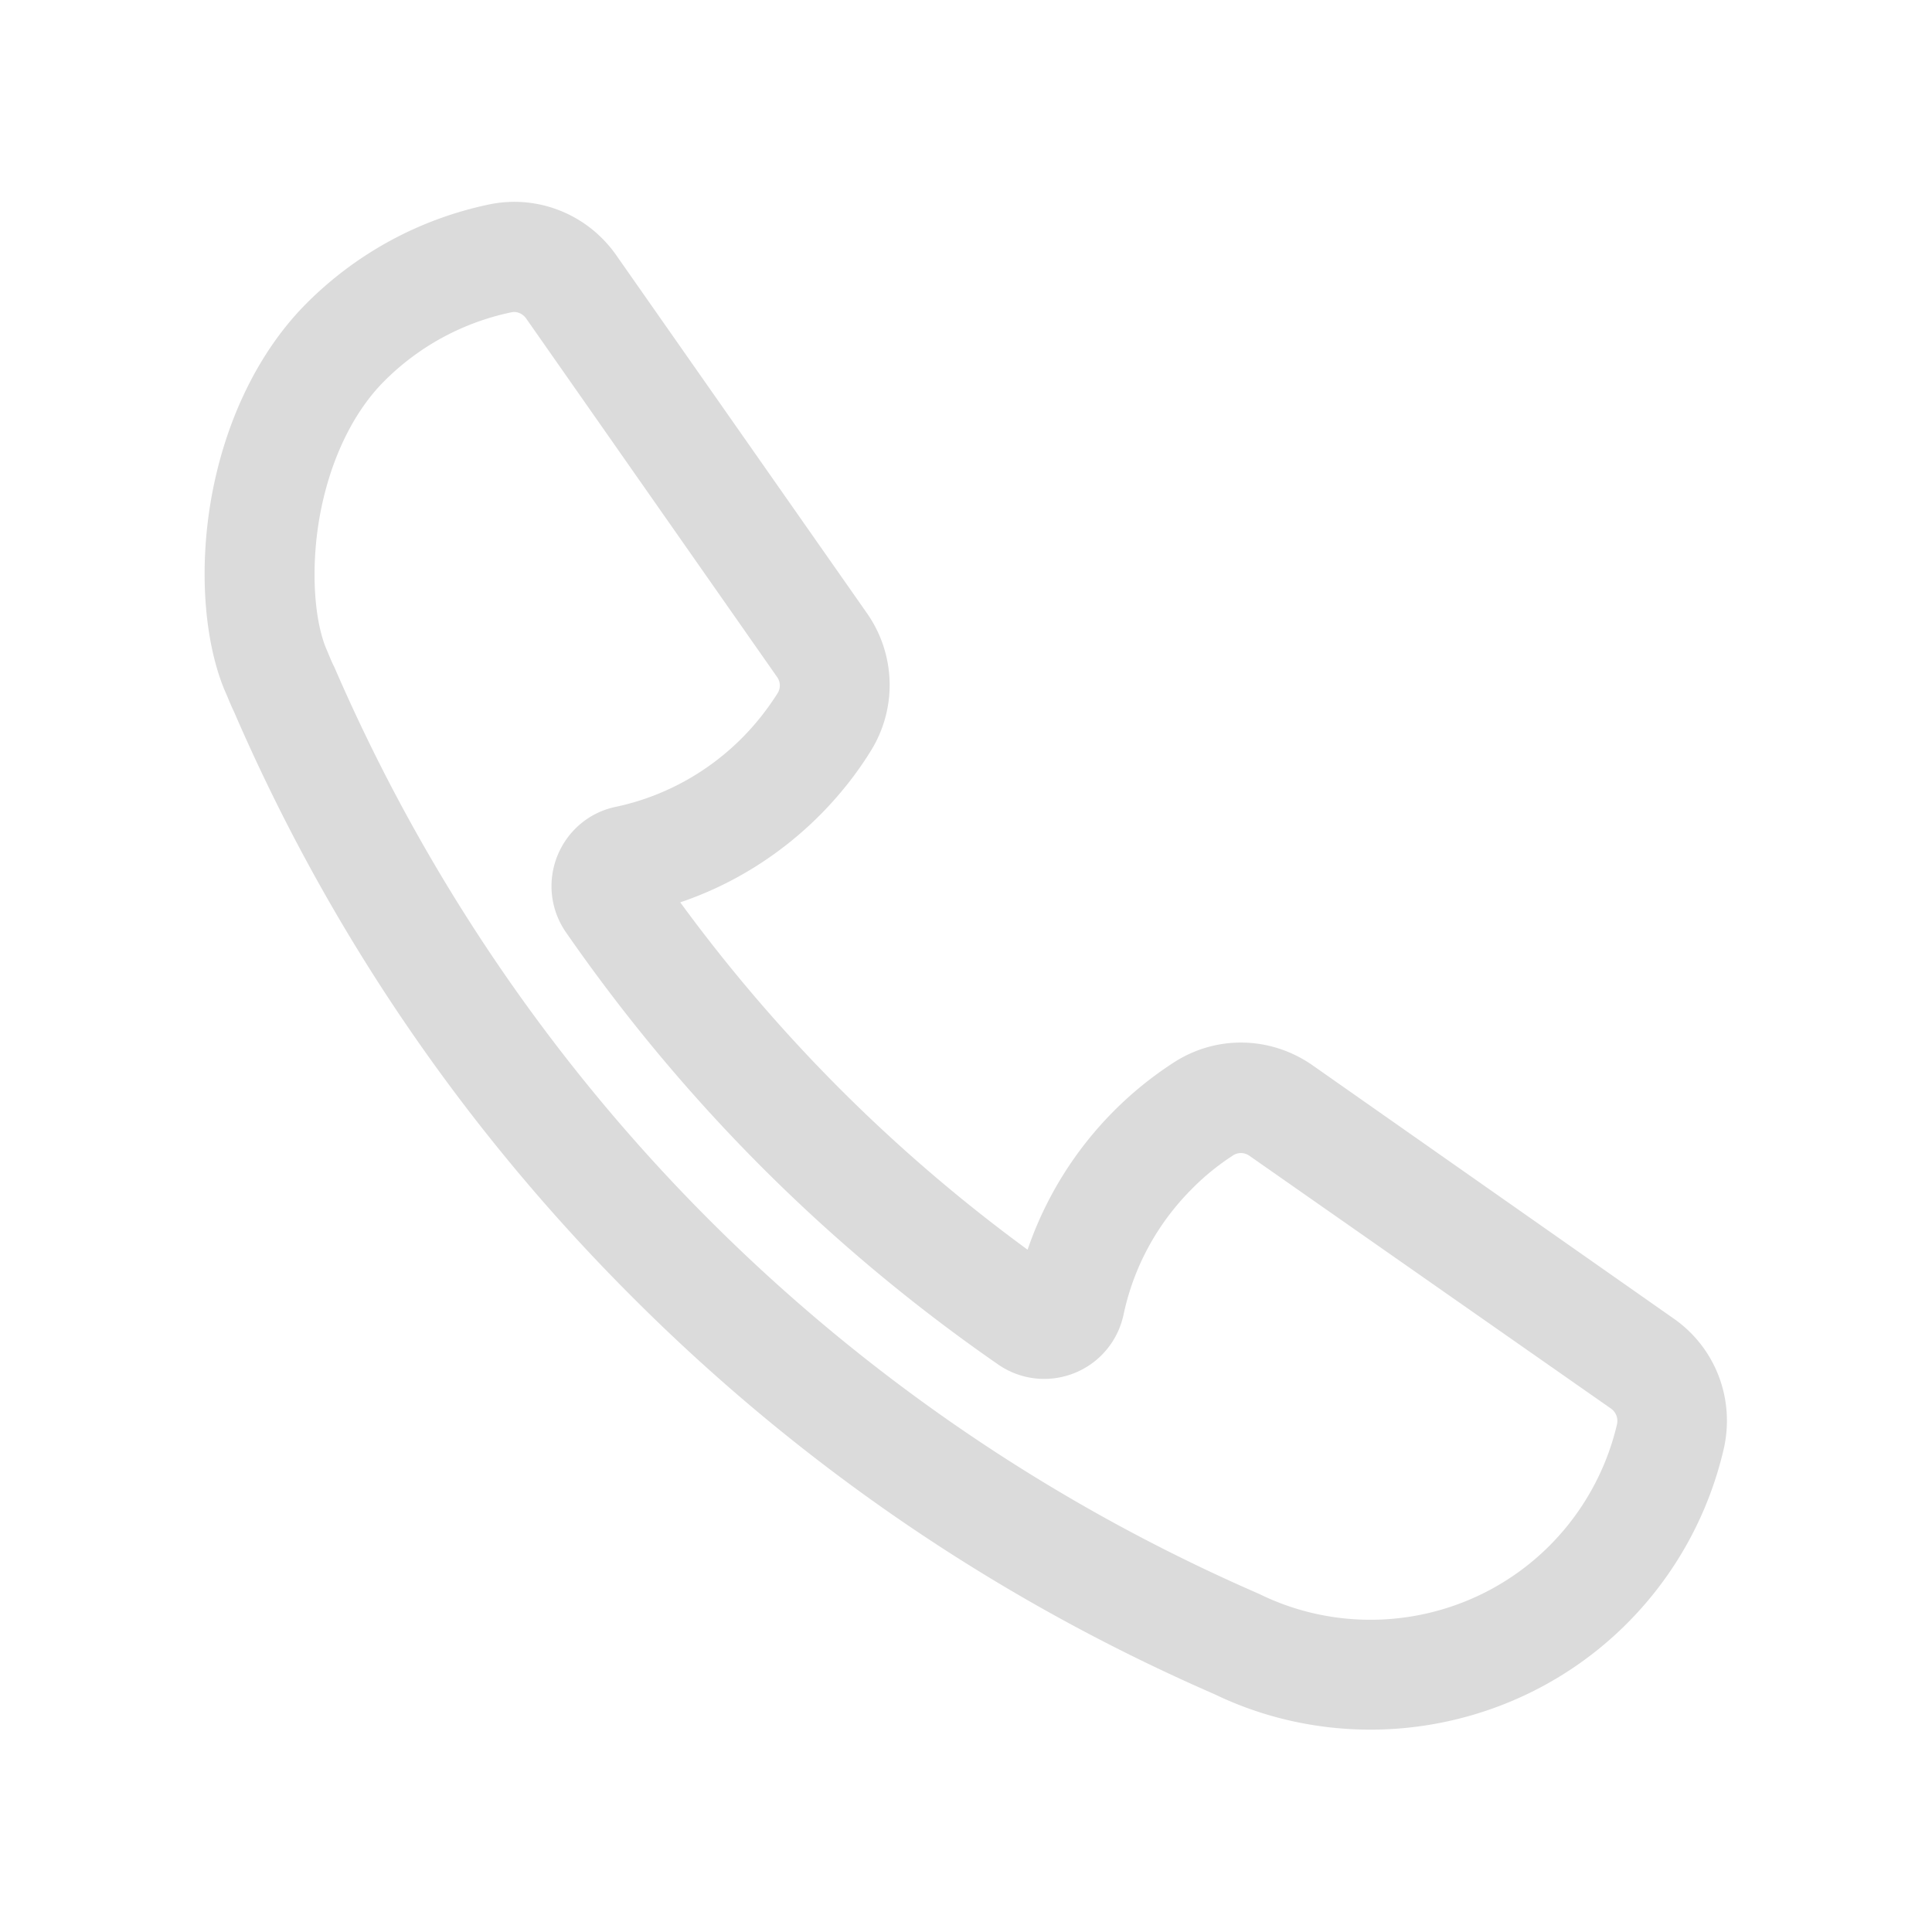 <?xml version="1.0" standalone="no"?><!DOCTYPE svg PUBLIC "-//W3C//DTD SVG 1.1//EN" "http://www.w3.org/Graphics/SVG/1.1/DTD/svg11.dtd"><svg t="1726715870772" class="icon" viewBox="0 0 1024 1024" version="1.1" xmlns="http://www.w3.org/2000/svg" p-id="1705" xmlns:xlink="http://www.w3.org/1999/xlink" width="200" height="200"><path d="M726.326 916.746c-27.914 0-56.191-6.068-82.405-18.69-115.659-50.366-219.788-121.363-309.233-211.05-89.687-89.687-160.563-193.938-210.686-309.84-1.214-2.548-1.821-3.884-3.398-7.767l-1.942-4.491c-10.559-26.214-13.107-63.715-6.796-100.125 7.282-41.628 25.244-78.643 50.73-104.129 26.578-26.578 60.075-44.661 96.726-52.307 25.729-5.34 52.065 5.219 67.235 26.821l133.014 189.933c15.17 21.724 16.02 50.366 1.942 72.94-7.646 12.379-16.869 23.908-27.185 34.224-20.875 20.875-46.117 36.652-73.789 45.997 51.7 70.634 113.474 132.406 184.108 184.108a192.323 192.323 0 0 1 45.997-73.789 192.174 192.174 0 0 1 31.554-25.486c22.574-14.563 51.337-13.957 73.546 1.578L887.133 698.9c22.209 15.534 32.526 42.72 26.457 69.177-8.131 34.953-25.851 66.992-51.337 92.479-36.773 36.773-86.047 56.191-135.926 56.191zM172.547 342.941l1.578 3.762c1.578 3.762 1.821 4.369 2.791 6.311l0.364 0.729c95.513 220.759 269.668 395.279 490.306 491.156l0.971 0.485c51.094 24.515 112.503 14.078 152.675-26.093 17.718-17.718 30.098-40.05 35.803-64.322 0.729-3.277-0.485-6.432-3.155-8.374L662.248 612.61c-2.548-1.821-5.947-1.942-8.496-0.364-7.888 5.098-15.292 11.044-21.967 17.84-18.326 18.326-30.947 41.385-36.287 66.75-3.035 14.078-12.743 25.607-26.093 30.947-13.471 5.34-28.521 3.641-40.414-4.611-89.687-62.138-166.753-139.203-229.012-229.012-8.253-11.893-9.952-26.943-4.611-40.414 5.34-13.349 16.869-23.18 30.947-26.093 25.244-5.34 48.423-17.962 66.75-36.287 7.282-7.282 13.593-15.292 19.054-23.908a7.695 7.695 0 0 0-0.242-8.617L278.863 168.787c-1.821-2.548-4.854-3.884-7.767-3.277-25.486 5.34-48.788 17.84-67.357 36.409-16.991 16.991-29.249 42.962-34.467 72.818-4.369 25.364-3.035 52.065 3.277 68.206z" p-id="1706" fill="#dbdbdb"></path></svg>